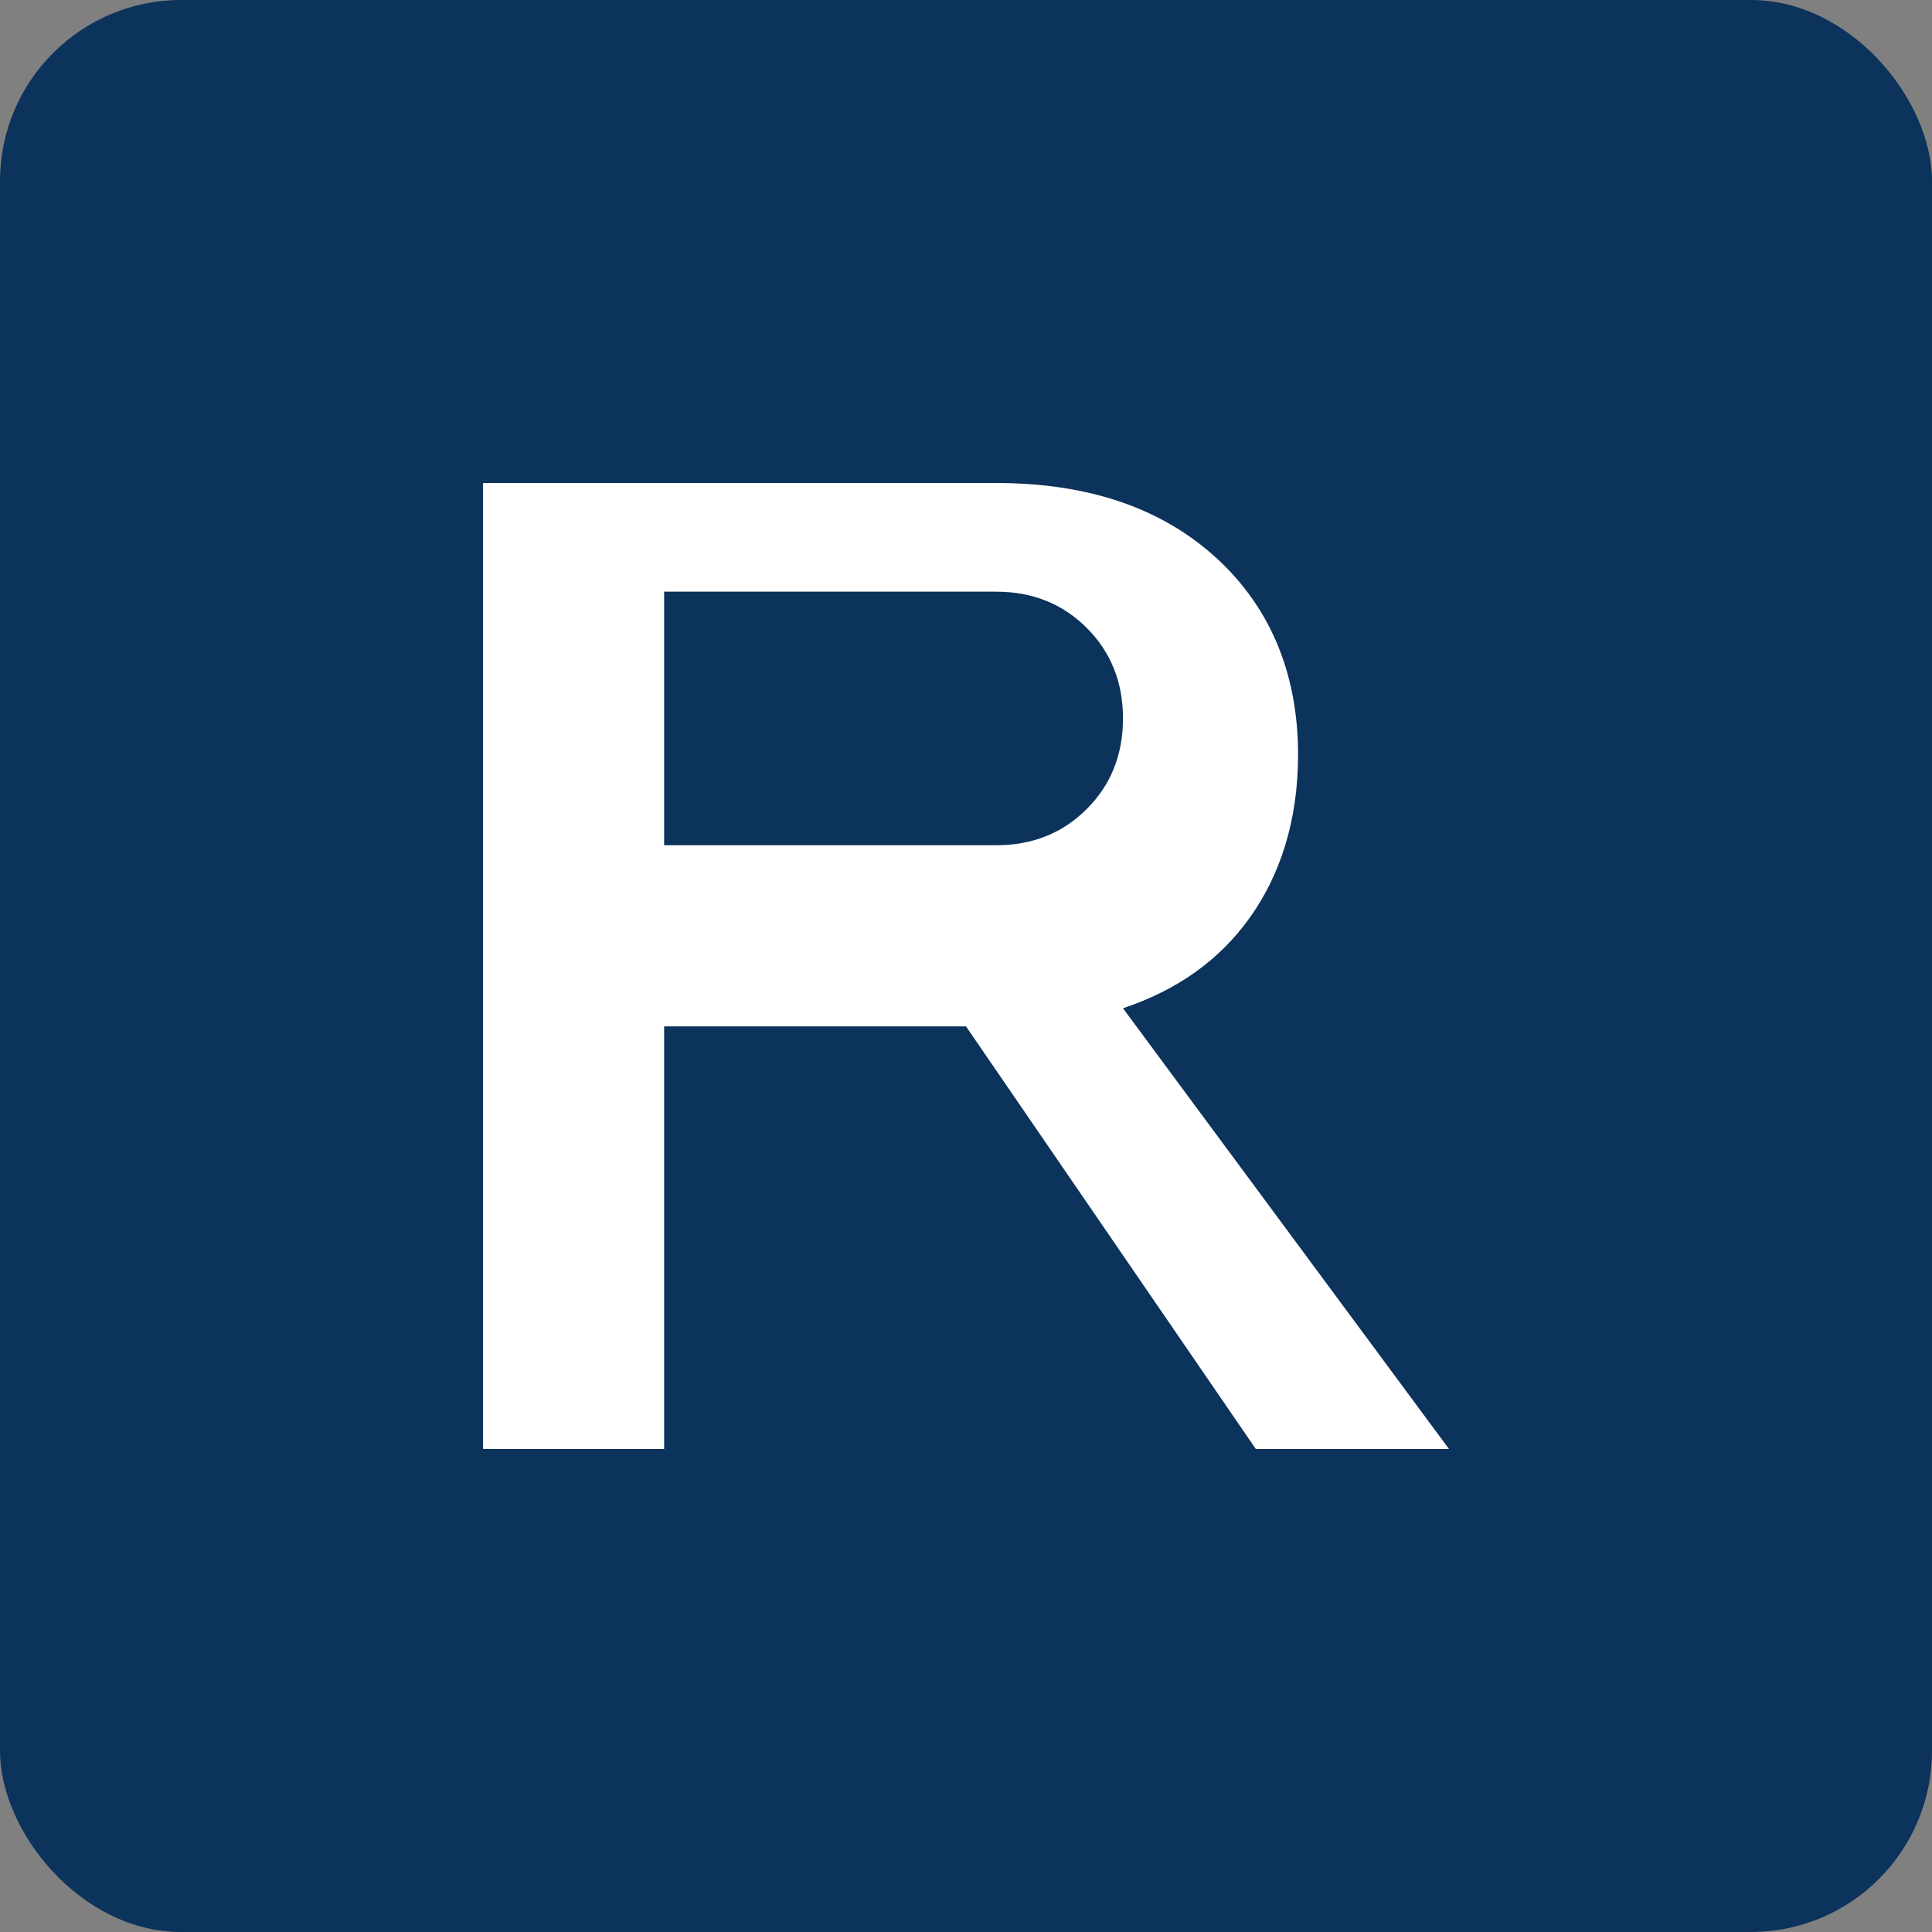 <svg width="32" height="32" viewBox="0 0 32 32" fill="none" xmlns="http://www.w3.org/2000/svg">
  <rect x="0" y="0" width="32" height="32" fill="#808080" stroke="none"/>
  <!-- Background with rounded corners matching sidebar design -->
  <rect width="32" height="32" rx="3" fill="#0b335b"/>
  
  <!-- White "R" letter matching sidebar style -->
  <path d="M8 24V8h8.5c1.5 0 2.7 0.4 3.6 1.2c0.9 0.8 1.4 1.9 1.4 3.3c0 1.1-0.3 2.0-0.8 2.7c-0.5 0.7-1.2 1.2-2.1 1.5L24 24h-3.2l-4.8-7H11v7H8zm3-10h5.5c0.6 0 1.1-0.2 1.5-0.6c0.4-0.4 0.6-0.9 0.6-1.5s-0.2-1.1-0.6-1.5c-0.4-0.4-0.9-0.6-1.5-0.6H11v4.2z" fill="white"/>
</svg>